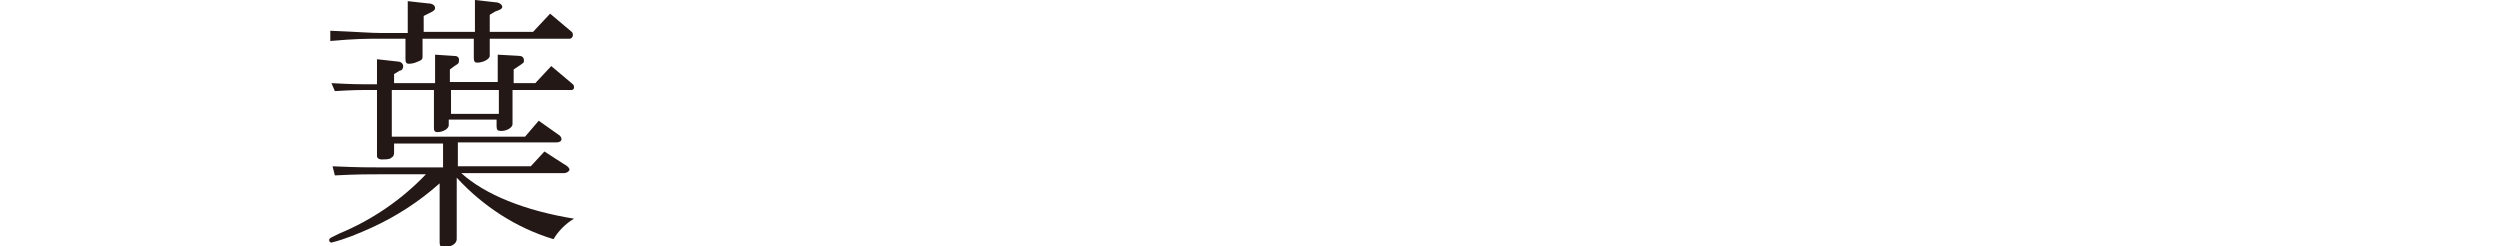 <?xml version="1.0" encoding="utf-8"?>
<!-- Generator: Adobe Illustrator 25.2.1, SVG Export Plug-In . SVG Version: 6.00 Build 0)  -->
<svg version="1.1" id="レイヤー_1" xmlns="http://www.w3.org/2000/svg" xmlns:xlink="http://www.w3.org/1999/xlink" x="0px"
	 y="0px" viewBox="0 0 219.5 21.6" style="enable-background:new 0 0 219.5 21.6;" xml:space="preserve">
<style type="text/css">
	.st0{fill:#231815;}
</style>
<path class="st0" d="M35.8,0.1l1.8,0.2c0.4,0,0.6,0.2,0.6,0.4S38,1,37.8,1.1l-0.6,0.3v1.4h4.5V0l1.8,0.2c0.3,0,0.6,0.2,0.6,0.4
	S43.8,0.9,43.5,1L43,1.3v1.5h3.8l1.5-1.6l1.9,1.6c0.1,0.1,0.1,0.2,0.1,0.3c0,0.1-0.1,0.3-0.3,0.3H43v1.5c0,0.3-0.6,0.6-1.1,0.6
	c-0.2,0-0.3-0.1-0.3-0.4V3.4h-4.5V5c0,0.2-0.1,0.3-0.4,0.4c-0.2,0.1-0.5,0.2-0.8,0.2c-0.2,0-0.3-0.1-0.3-0.4V3.4h-2.2
	c-1.2,0-2.2,0-4.4,0.2L29,2.7c2.5,0.1,3.5,0.2,4.6,0.2h2.2L35.8,0.1z M29.2,14.6c2.3,0.1,3.1,0.1,4.7,0.1h5v-2.1h-4.3v0.7
	c0,0.3,0,0.4-0.3,0.6C34.1,14,33.8,14,33.5,14c-0.2,0-0.4-0.1-0.4-0.3c0,0,0,0,0,0V7.9c-1.8,0-2,0-3.7,0.1l-0.3-0.7
	c1.9,0.1,2.2,0.1,4,0.1V5.2l1.8,0.2c0.3,0,0.5,0.2,0.5,0.4c0,0.2-0.1,0.4-0.3,0.4l-0.5,0.3v0.8h3.6V4.8l1.5,0.1
	c0.5,0,0.6,0.1,0.6,0.4s-0.1,0.3-0.4,0.5l-0.4,0.3v1.1h4.2V4.8l1.8,0.1c0.3,0,0.5,0.1,0.5,0.4s-0.1,0.2-0.3,0.4l-0.6,0.4v1.2H47
	l1.4-1.5l1.9,1.6c0.1,0.1,0.1,0.2,0.1,0.3c0,0.1-0.1,0.2-0.2,0.2h-5.2v3c0,0.3-0.5,0.6-1,0.6c-0.3,0-0.4-0.1-0.4-0.4v-0.6h-4.2V11
	c0,0.3-0.5,0.6-1,0.6c-0.2,0-0.3-0.1-0.3-0.3V7.9h-3.7V12h11.7l1.2-1.4l1.7,1.2c0.2,0.1,0.3,0.3,0.3,0.4c0,0.2-0.2,0.3-0.4,0.3
	c0,0,0,0,0,0h-8.7v2.1h6.4l1.2-1.3l1.7,1.1c0.4,0.2,0.5,0.4,0.5,0.5s-0.2,0.3-0.5,0.3h-9c2.1,1.9,5.6,3.3,9.9,4
	c-0.7,0.4-1.4,1.1-1.8,1.8c-3.3-1-6.2-2.9-8.5-5.4V21c0,0.4-0.5,0.7-1.1,0.7c-0.3,0-0.4-0.1-0.4-0.4v-5.2c-1.8,1.6-3.8,2.9-6,3.9
	c-1.1,0.5-2.3,1-3.5,1.3c-0.1,0-0.2-0.1-0.2-0.2c0-0.2,0.1-0.2,0.9-0.6c2.9-1.2,5.5-3,7.6-5.2h-3.7c-1.4,0-2.3,0-4.3,0.1L29.2,14.6z
	 M43.8,9.9V7.9h-4.2v2.1H43.8z"/>
</svg>
